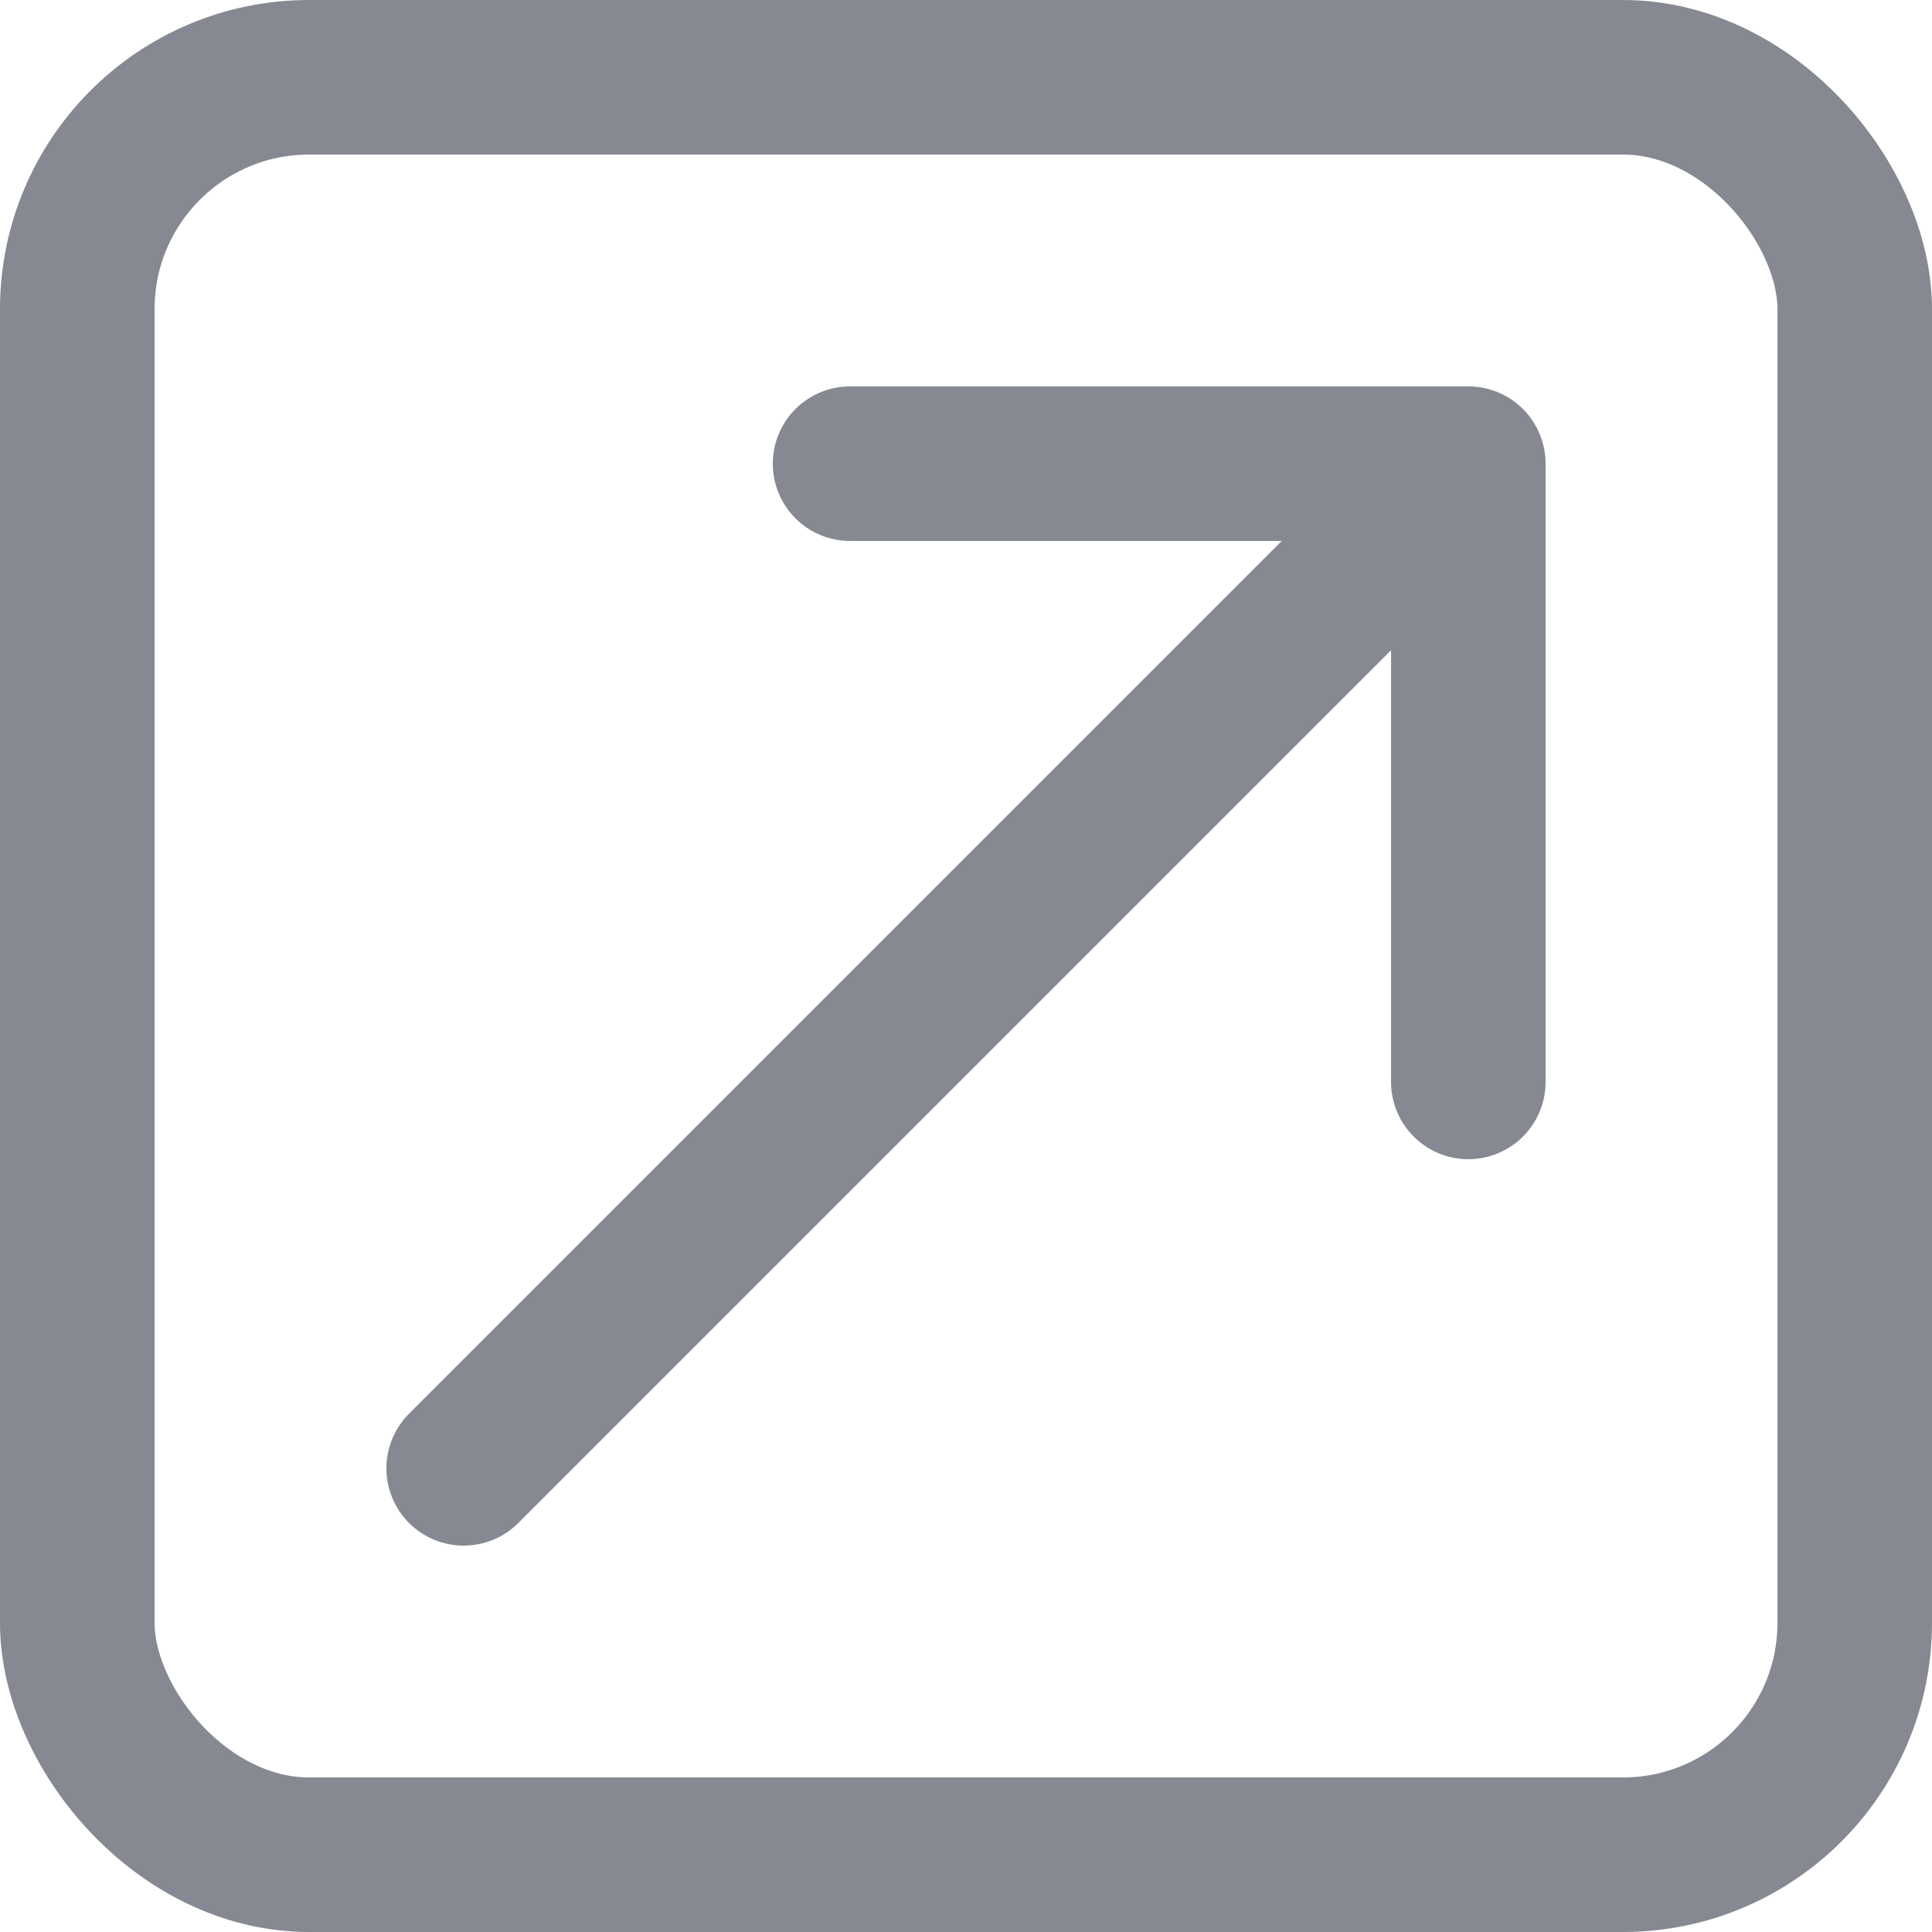 <svg width="25" height="25" fill="none" xmlns="http://www.w3.org/2000/svg"><rect x="1" y="1" width="23" height="23" rx="3" stroke="#868992" stroke-width="2"/><path d="M11 6h8v8M19 6L6 19" stroke="#868992" stroke-width="2" stroke-linecap="round" stroke-linejoin="round"/></svg>
